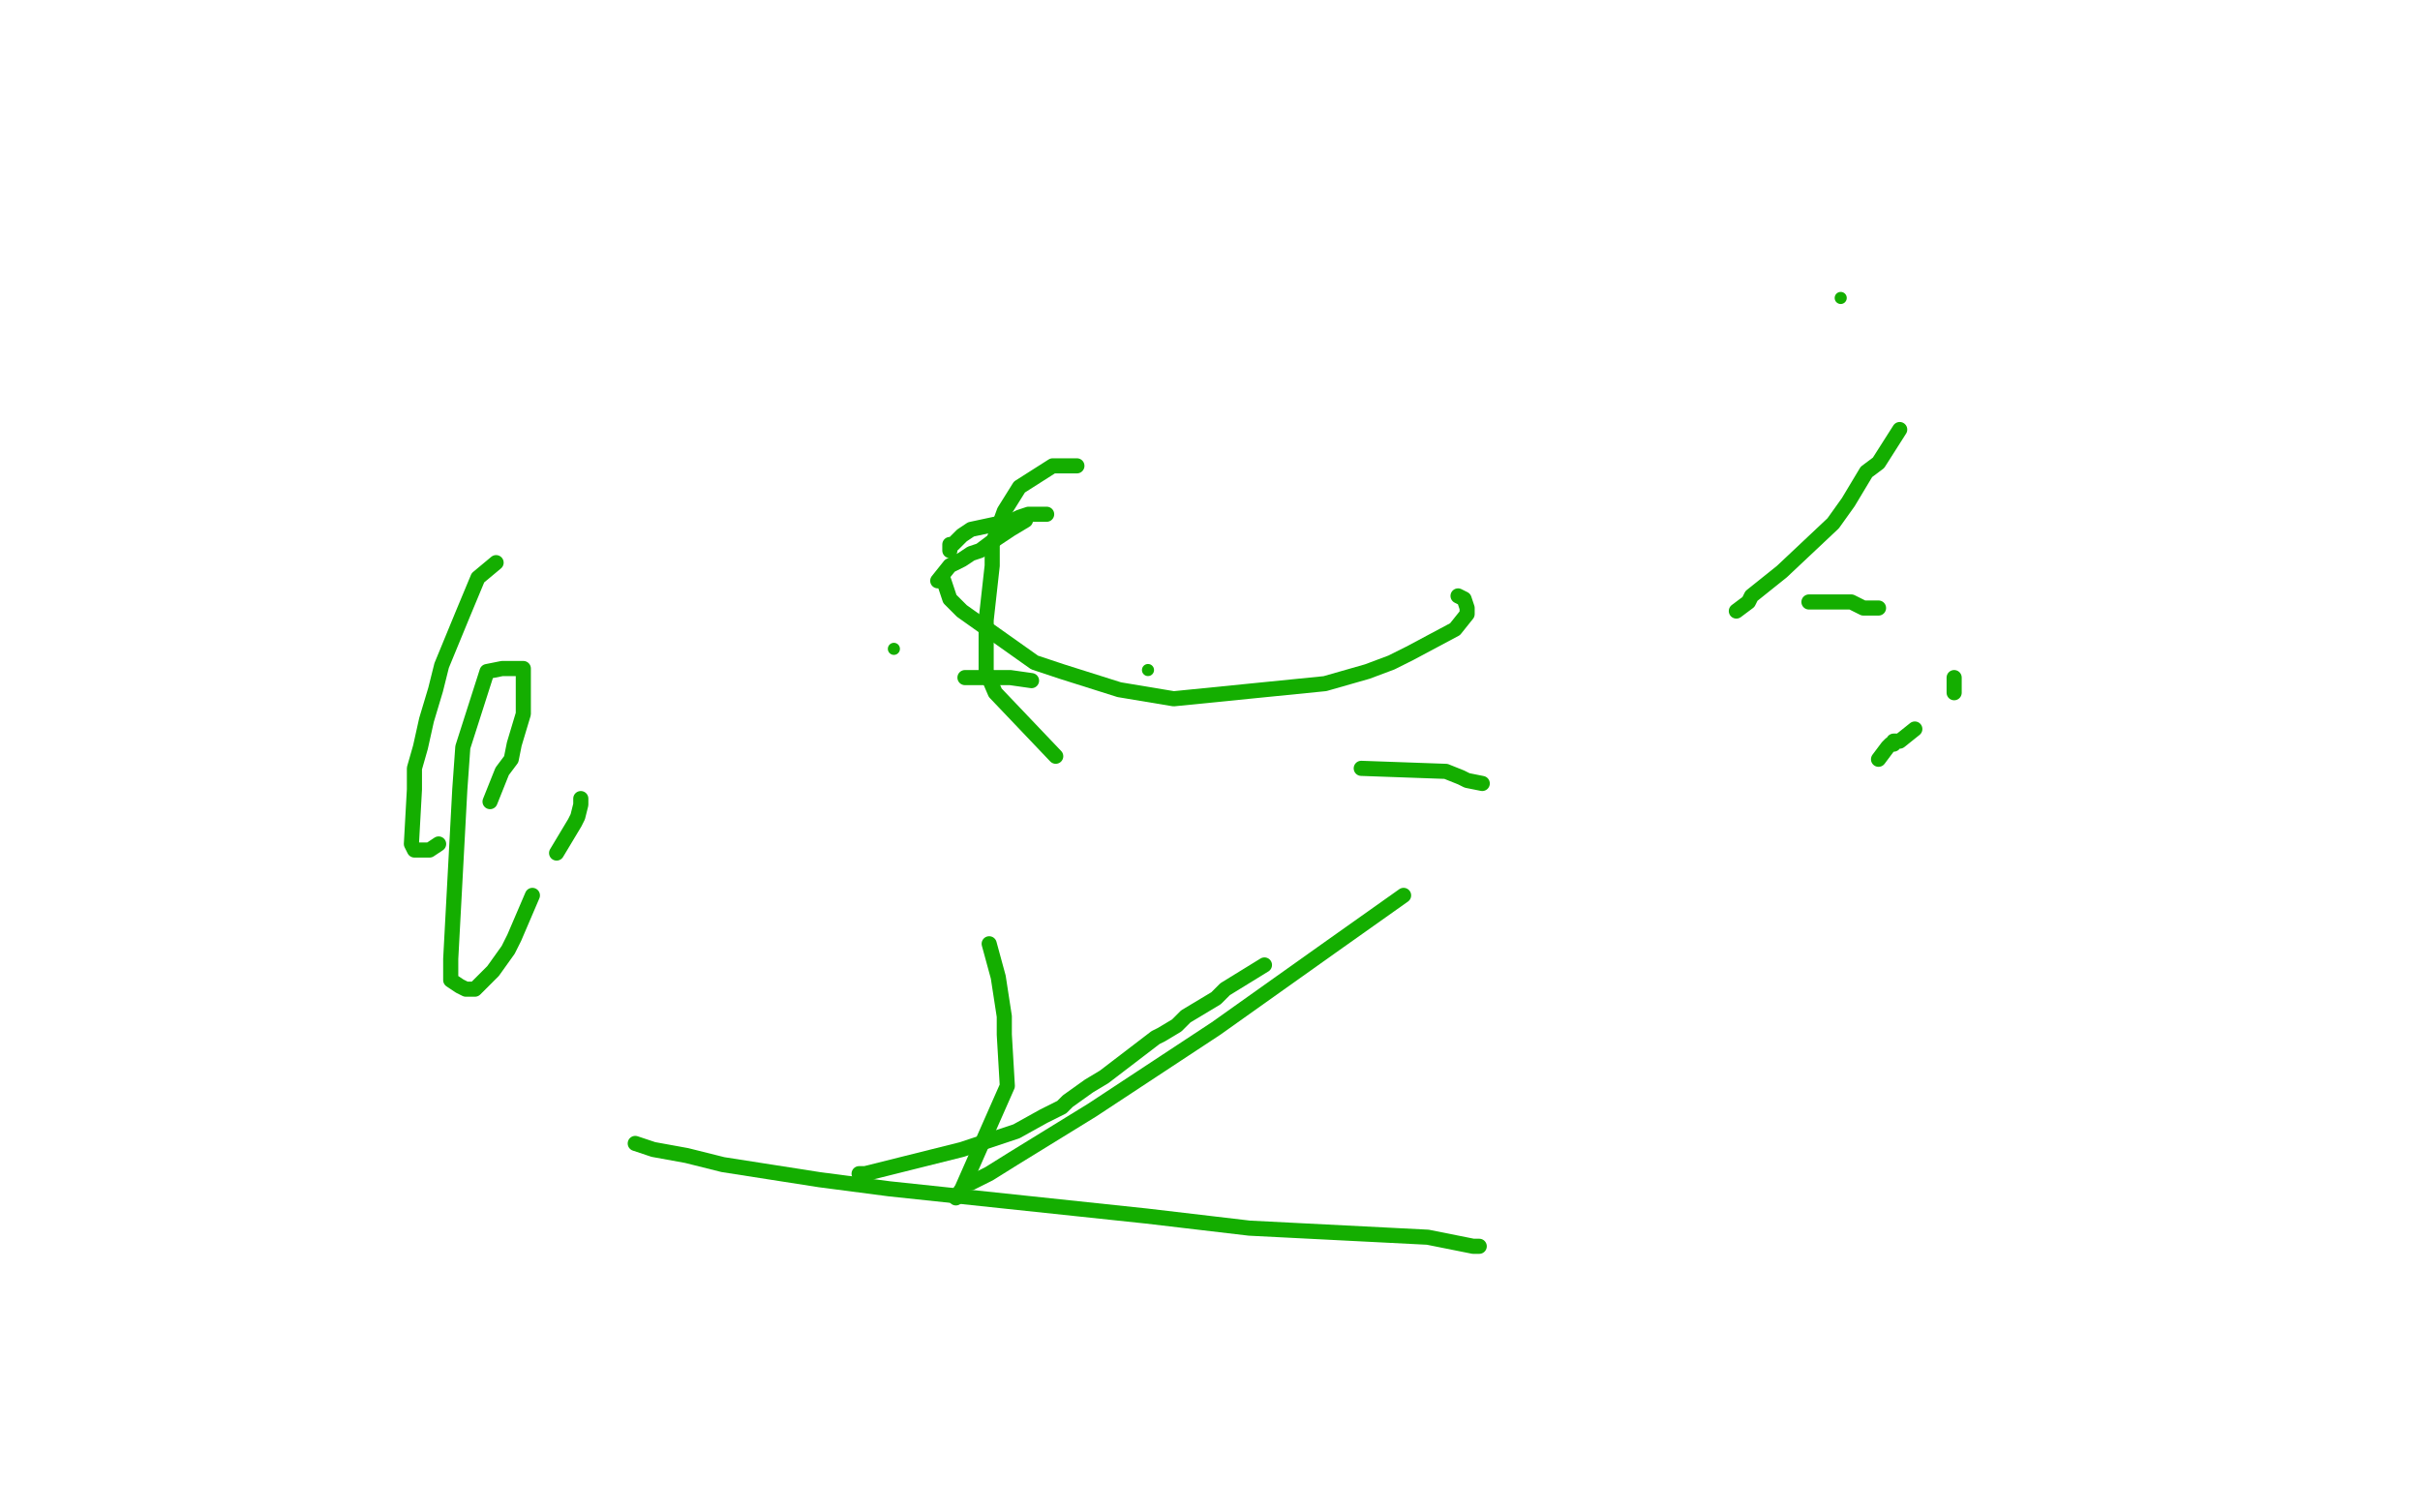 <?xml version="1.0" standalone="no"?>
<!DOCTYPE svg PUBLIC "-//W3C//DTD SVG 1.1//EN"
"http://www.w3.org/Graphics/SVG/1.1/DTD/svg11.dtd">

<svg width="800" height="500" version="1.1" xmlns="http://www.w3.org/2000/svg" xmlns:xlink="http://www.w3.org/1999/xlink" style="stroke-antialiasing: false"><desc>This SVG has been created on https://colorillo.com/</desc><rect x='0' y='0' width='800' height='500' style='fill: rgb(255,255,255); stroke-width:0' /><polyline points="164,186 158,191 158,191 153,203 153,203 146,220 146,220 144,228 144,228 141,238 141,238 139,247 139,247 137,254 137,254 137,261 137,261 136,279 136,279 137,281 138,281 142,281 145,279" style="fill: none; stroke: #14ae00; stroke-width: 5; stroke-linejoin: round; stroke-linecap: round; stroke-antialiasing: false; stroke-antialias: 0; opacity: 1.0"/>
<polyline points="162,265 166,255 166,255 169,251 169,251 170,246 173,236 173,221 170,221 168,221 166,221 161,222 153,247 152,261 149,317 149,324 152,326 154,327 156,327 157,327 163,321 168,314 170,310 176,296" style="fill: none; stroke: #14ae00; stroke-width: 5; stroke-linejoin: round; stroke-linecap: round; stroke-antialiasing: false; stroke-antialias: 0; opacity: 1.0"/>
<polyline points="184,282 190,272 190,272 191,270 191,270 192,266 192,266 192,264" style="fill: none; stroke: #14ae00; stroke-width: 5; stroke-linejoin: round; stroke-linecap: round; stroke-antialiasing: false; stroke-antialias: 0; opacity: 1.0"/>
<polyline points="327,312 330,323 330,323 332,336 332,336 332,342 332,342 333,359 333,359 318,393 318,393 316,396 316,396" style="fill: none; stroke: #14ae00; stroke-width: 5; stroke-linejoin: round; stroke-linecap: round; stroke-antialiasing: false; stroke-antialias: 0; opacity: 1.0"/>
<polyline points="321,391 327,388 327,388 335,383 335,383 361,367 361,367 402,340 402,340 440,313 440,313 464,296 464,296" style="fill: none; stroke: #14ae00; stroke-width: 5; stroke-linejoin: round; stroke-linecap: round; stroke-antialiasing: false; stroke-antialias: 0; opacity: 1.0"/>
<polyline points="418,319 405,327 405,327 402,330 402,330 392,336 392,336 389,339 389,339 384,342 384,342 382,343 382,343 365,356 365,356 360,359 360,359 353,364 353,364 351,366 351,366 347,368 347,368 345,369 336,374 324,378 321,379 318,380 286,388 284,388" style="fill: none; stroke: #14ae00; stroke-width: 5; stroke-linejoin: round; stroke-linecap: round; stroke-antialiasing: false; stroke-antialias: 0; opacity: 1.0"/>
<polyline points="210,378 216,380 216,380 227,382 227,382 239,385 239,385 271,390 271,390 294,393 294,393 379,402 379,402 413,406 413,406 472,409 472,409 487,412 488,412 489,412" style="fill: none; stroke: #14ae00; stroke-width: 5; stroke-linejoin: round; stroke-linecap: round; stroke-antialiasing: false; stroke-antialias: 0; opacity: 1.0"/>
<circle cx="608.5" cy="98.5" r="2" style="fill: #14ae00; stroke-antialiasing: false; stroke-antialias: 0; opacity: 1.0"/>
<polyline points="628,142 621,153 621,153 617,156 617,156 611,166 611,166 606,173 606,173 589,189 589,189 579,197 579,197 578,199 578,199 574,202" style="fill: none; stroke: #14ae00; stroke-width: 5; stroke-linejoin: round; stroke-linecap: round; stroke-antialiasing: false; stroke-antialias: 0; opacity: 1.0"/>
<polyline points="598,199 605,199 605,199 609,199 609,199 610,199 610,199 612,199 612,199 614,200 614,200 616,201 616,201 617,201 621,201" style="fill: none; stroke: #14ae00; stroke-width: 5; stroke-linejoin: round; stroke-linecap: round; stroke-antialiasing: false; stroke-antialias: 0; opacity: 1.0"/>
<polyline points="646,224 646,229 646,229" style="fill: none; stroke: #14ae00; stroke-width: 5; stroke-linejoin: round; stroke-linecap: round; stroke-antialiasing: false; stroke-antialias: 0; opacity: 1.0"/>
<polyline points="633,241 628,245 628,245 626,245 626,245 626,246 626,246 625,246 625,246 624,247 624,247 621,251 621,251" style="fill: none; stroke: #14ae00; stroke-width: 5; stroke-linejoin: round; stroke-linecap: round; stroke-antialiasing: false; stroke-antialias: 0; opacity: 1.0"/>
<polyline points="490,259 485,258 485,258 483,257 483,257 478,255 478,255 450,254" style="fill: none; stroke: #14ae00; stroke-width: 5; stroke-linejoin: round; stroke-linecap: round; stroke-antialiasing: false; stroke-antialias: 0; opacity: 1.0"/>
<polyline points="341,225 334,224 334,224 331,224 331,224 321,224 321,224 319,224 319,224" style="fill: none; stroke: #14ae00; stroke-width: 5; stroke-linejoin: round; stroke-linecap: round; stroke-antialiasing: false; stroke-antialias: 0; opacity: 1.0"/>
<circle cx="295.5" cy="214.5" r="2" style="fill: #14ae00; stroke-antialiasing: false; stroke-antialias: 0; opacity: 1.0"/>
<polyline points="310,192 314,187 314,187 318,185 318,185 321,183 321,183 324,182 324,182 328,179 328,179 334,175 334,175 339,172 339,172" style="fill: none; stroke: #14ae00; stroke-width: 5; stroke-linejoin: round; stroke-linecap: round; stroke-antialiasing: false; stroke-antialias: 0; opacity: 1.0"/>
<polyline points="346,170 340,170 340,170 337,171 337,171 335,172 335,172 321,175 321,175 318,177 318,177 316,179 316,179 315,180 315,180 314,180 314,180 314,182" style="fill: none; stroke: #14ae00; stroke-width: 5; stroke-linejoin: round; stroke-linecap: round; stroke-antialiasing: false; stroke-antialias: 0; opacity: 1.0"/>
<polyline points="312,192 314,198 314,198 318,202 342,219 351,222 370,228 388,231 438,226 452,222 460,219 466,216 481,208 485,203 485,201 484,198 482,197" style="fill: none; stroke: #14ae00; stroke-width: 5; stroke-linejoin: round; stroke-linecap: round; stroke-antialiasing: false; stroke-antialias: 0; opacity: 1.0"/>
<polyline points="356,154 348,154 348,154 337,161 337,161 332,169 332,169 328,180 328,180 328,187 328,187 326,205 326,205 326,222 326,222 329,229 329,229 349,250" style="fill: none; stroke: #14ae00; stroke-width: 5; stroke-linejoin: round; stroke-linecap: round; stroke-antialiasing: false; stroke-antialias: 0; opacity: 1.0"/>
<circle cx="379.5" cy="221.5" r="2" style="fill: #14ae00; stroke-antialiasing: false; stroke-antialias: 0; opacity: 1.0"/>
</svg>
